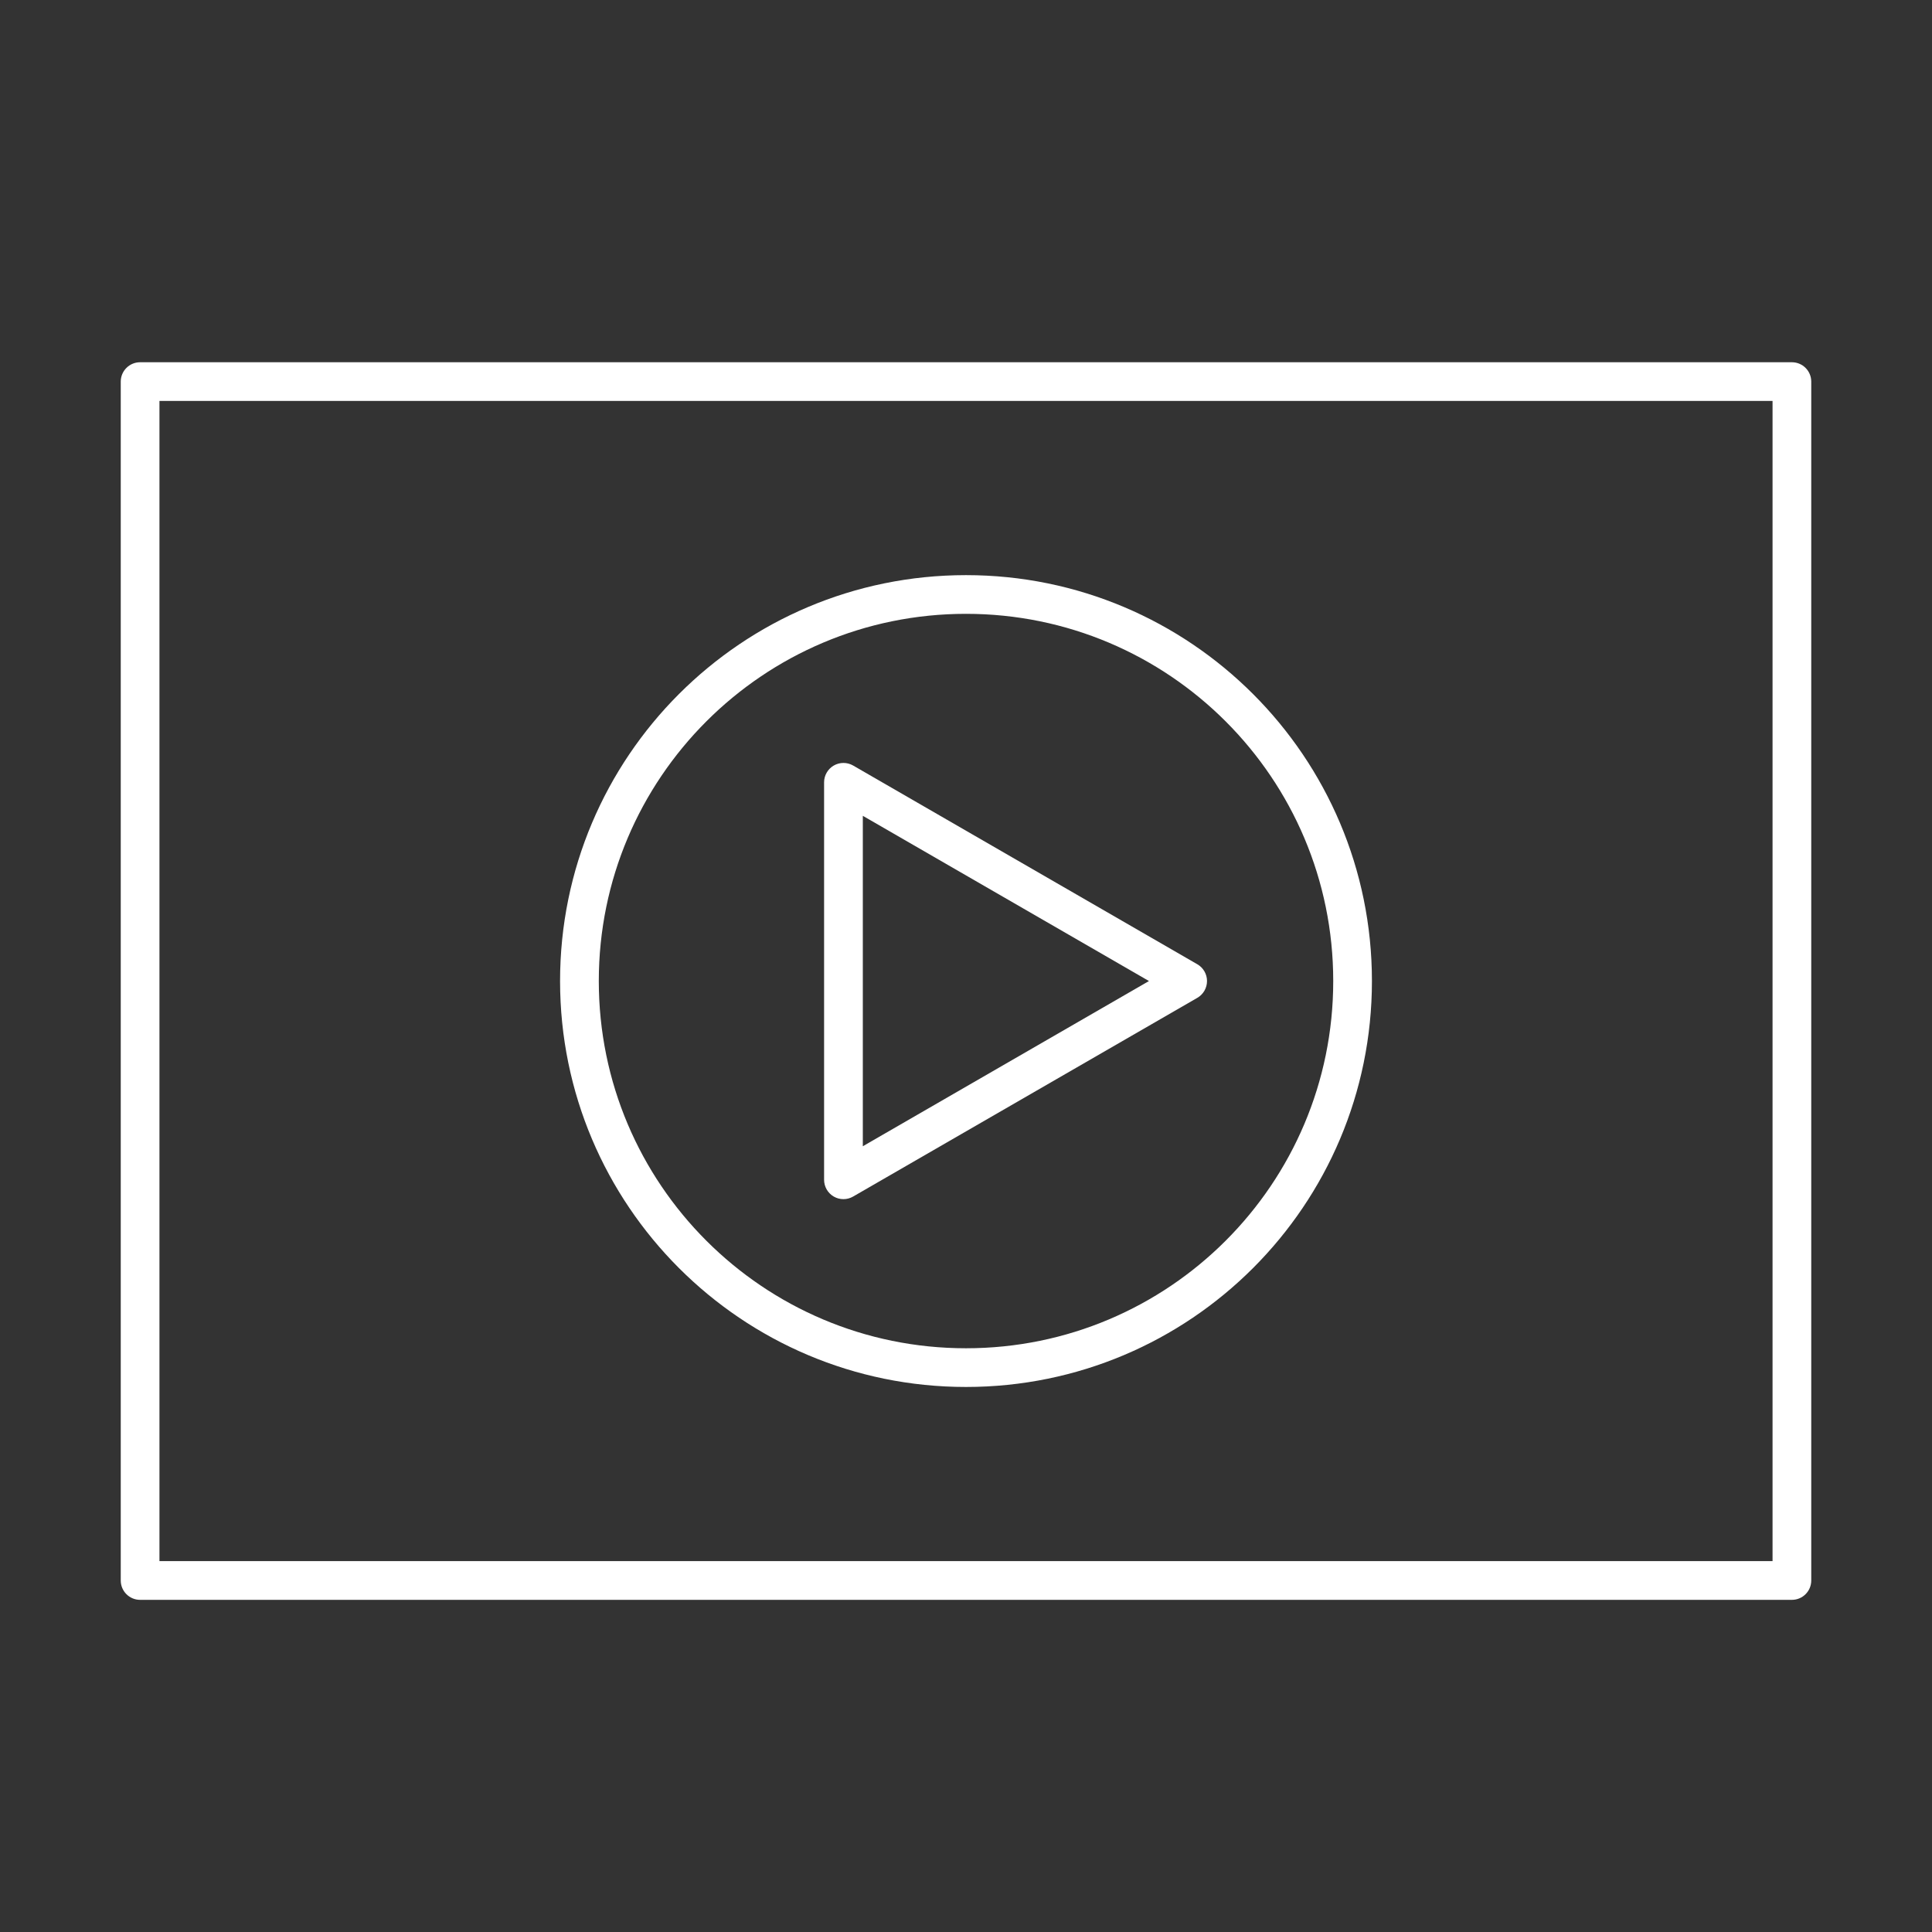<svg width="64" height="64" viewBox="0 0 64 64" fill="none" xmlns="http://www.w3.org/2000/svg">
<rect x="0" y="0" width="64" height="64" fill="#333333" stroke="none"/>
<path fill-rule="evenodd" clip-rule="evenodd" d="M27.62 25.359C27.818 25.245 28.063 25.245 28.261 25.359L39.664 31.943C39.862 32.058 39.984 32.269 39.984 32.498C39.984 32.727 39.862 32.939 39.664 33.054L28.261 39.637C28.063 39.752 27.818 39.752 27.62 39.638C27.422 39.523 27.299 39.311 27.299 39.082V25.915C27.299 25.686 27.422 25.474 27.62 25.359ZM28.582 27.025V37.971L38.061 32.498L28.582 27.025Z" fill="white"/>
<path fill-rule="evenodd" clip-rule="evenodd" d="M4 12.641C4 12.287 4.287 12 4.641 12H59.359C59.713 12 60 12.287 60 12.641V52.356C60 52.71 59.713 52.997 59.359 52.997H4.641C4.287 52.997 4 52.71 4 52.356V12.641ZM5.282 13.282V51.714H58.718V13.282H5.282Z" fill="white"/>
<path fill-rule="evenodd" clip-rule="evenodd" d="M32 20.334C25.282 20.334 19.836 25.78 19.836 32.498C19.836 39.217 25.282 44.663 32 44.663C38.718 44.663 44.165 39.217 44.165 32.498C44.165 25.78 38.718 20.334 32 20.334ZM18.553 32.498C18.553 25.072 24.574 19.052 32 19.052C39.427 19.052 45.447 25.072 45.447 32.498C45.447 39.925 39.427 45.945 32 45.945C24.574 45.945 18.553 39.925 18.553 32.498Z" fill="white"/>
</svg>
